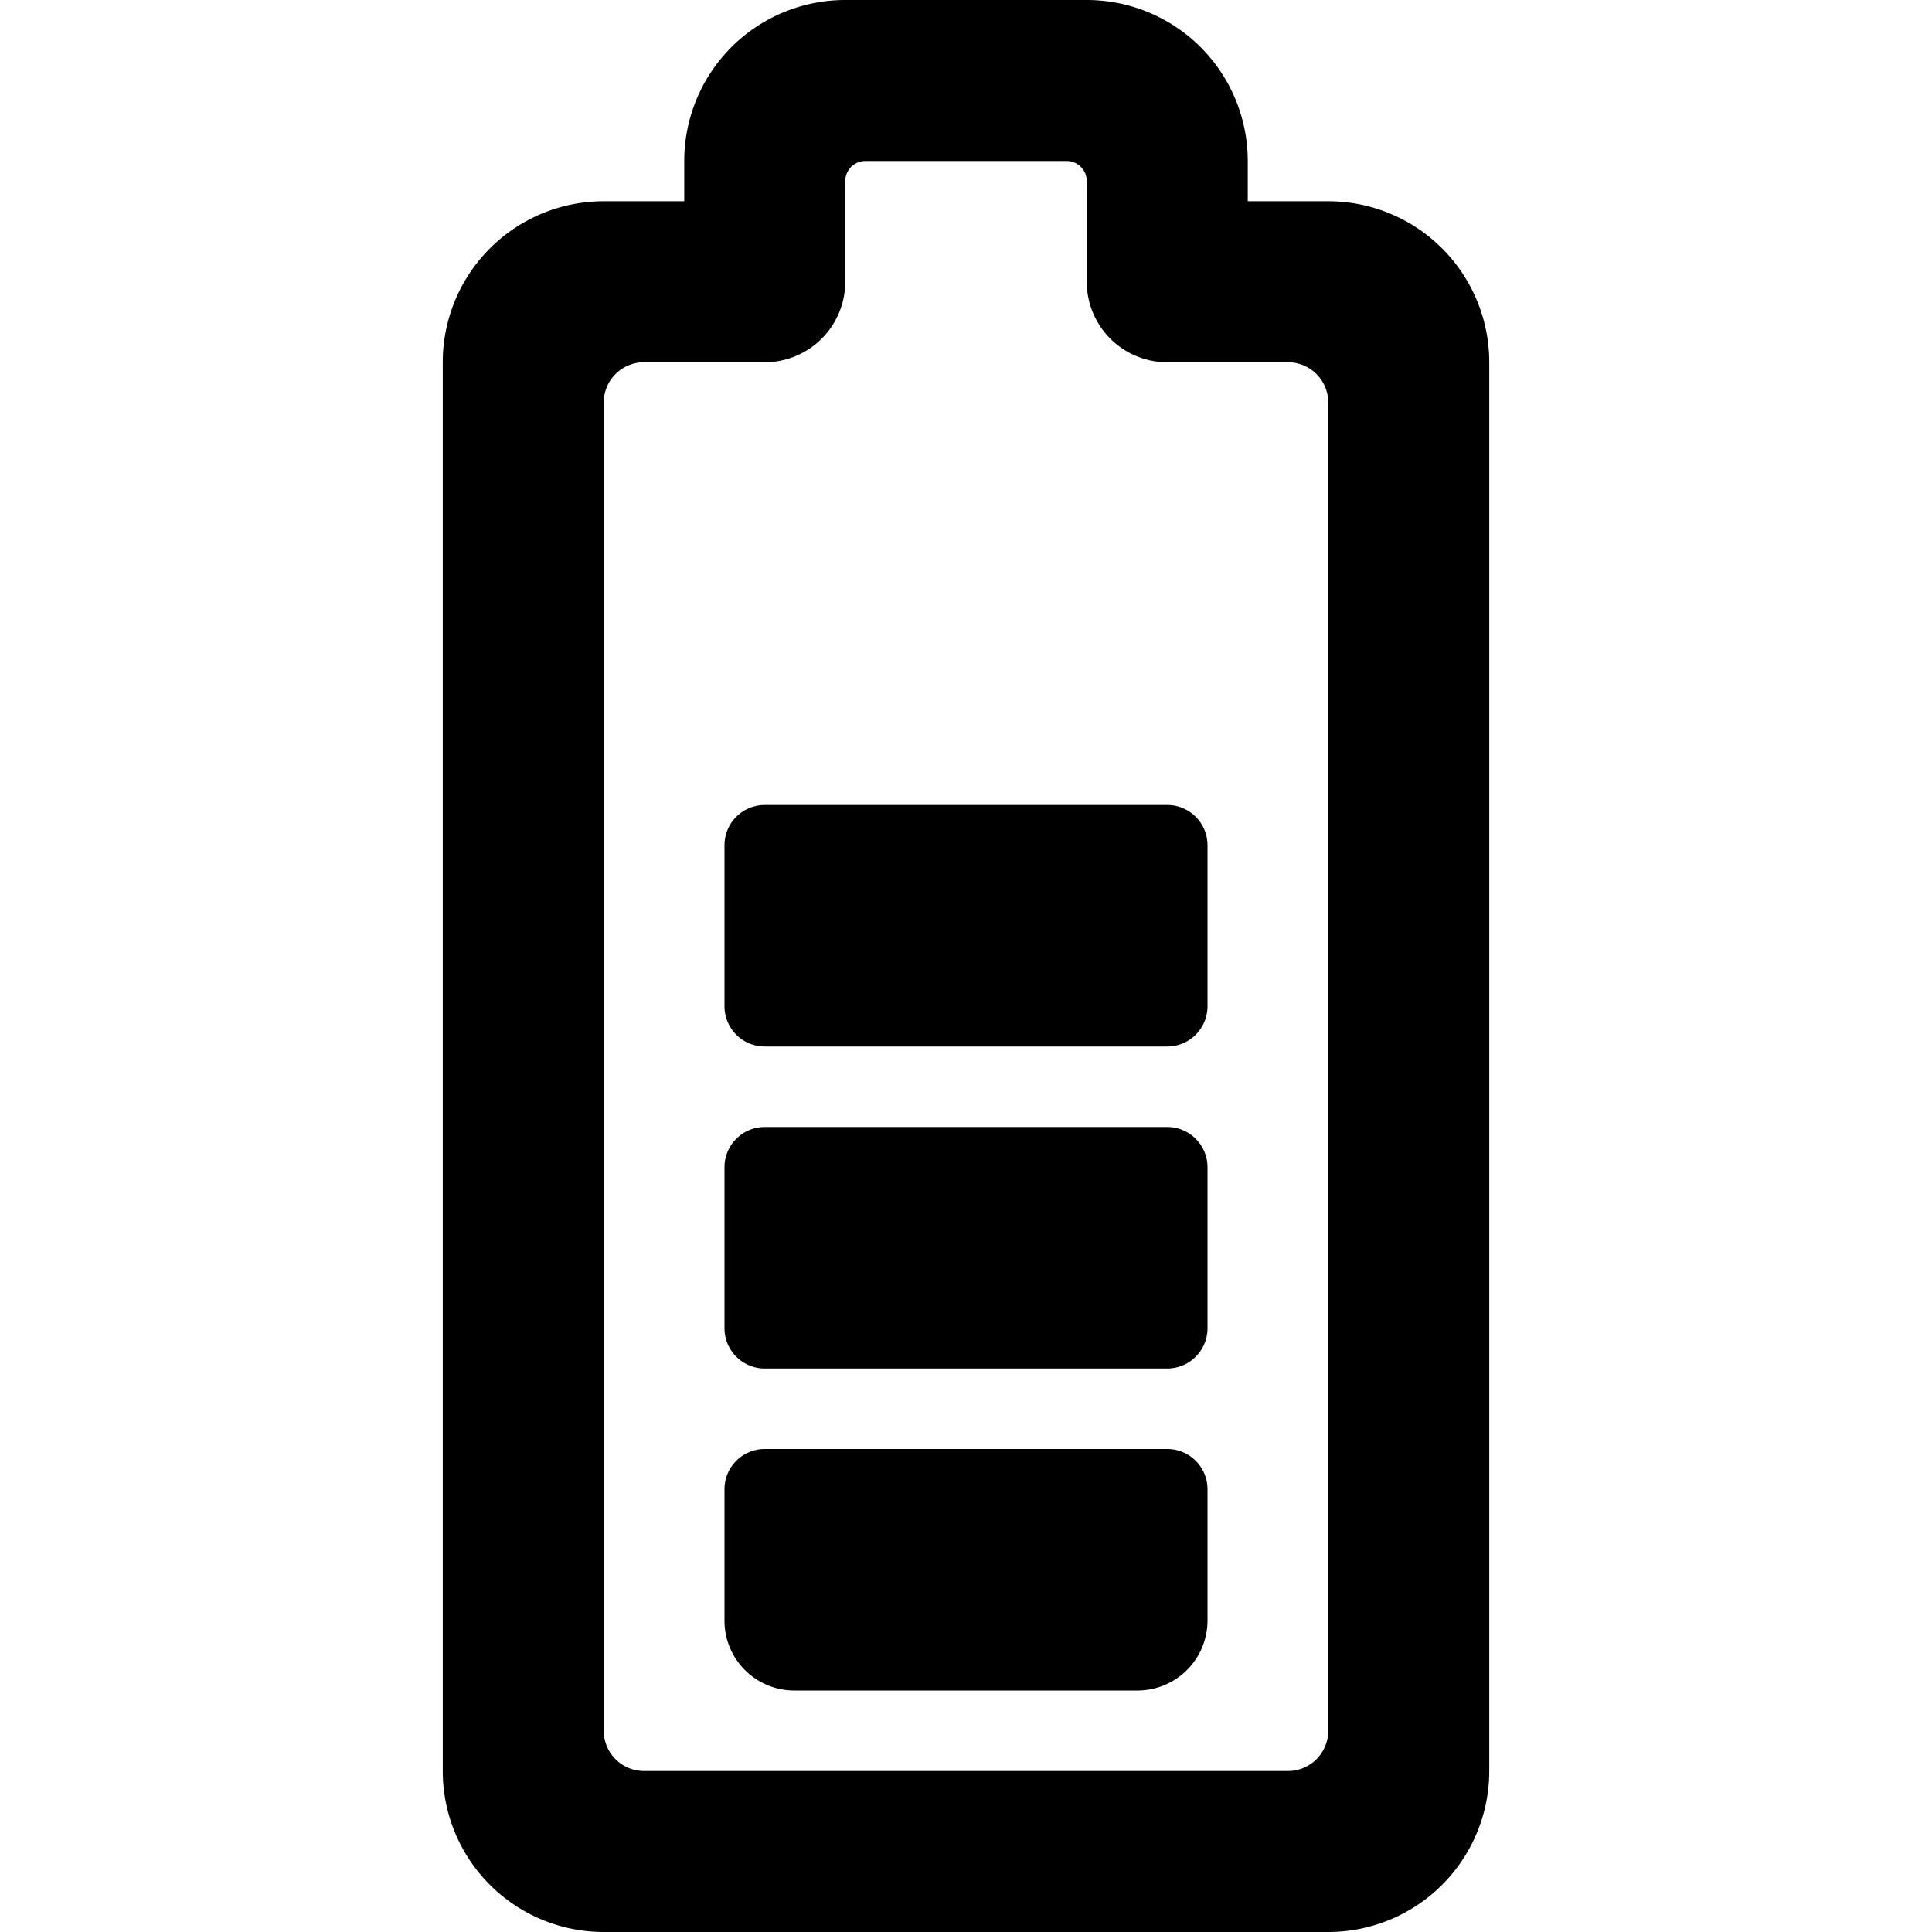<?xml version="1.0" encoding="UTF-8"?>
<svg xmlns="http://www.w3.org/2000/svg" viewBox="0 0 24 24" aria-label="battery-indicator">
<path xmlns="http://www.w3.org/2000/svg" d="M13.5 0a2 2 0 0 1 2 2v.5h1a2 2 0 0 1 2 2V22a2 2 0 0 1-2 2h-9a2 2 0 0 1-2-2V4.5a2 2 0 0 1 2-2h1V2a2 2 0 0 1 2-2Zm-.25 2h-2.5a.25.25 0 0 0-.25.25V3.5a1 1 0 0 1-1 1H8a.5.5 0 0 0-.5.5v16.5a.5.5 0 0 0 .5.5h8a.5.5 0 0 0 .5-.5V5a.5.5 0 0 0-.5-.5h-1.5a1 1 0 0 1-1-1V2.25a.25.25 0 0 0-.25-.25m1.25 16a.5.5 0 0 1 .5.5v1.625a.87.87 0 0 1-.858.875H9.857A.867.867 0 0 1 9 20.125V18.5a.5.5 0 0 1 .5-.5Zm0-4a.5.5 0 0 1 .5.5v2a.5.5 0 0 1-.5.5h-5a.5.5 0 0 1-.5-.5v-2a.5.5 0 0 1 .5-.5Zm0-4a.5.5 0 0 1 .5.5v2a.5.5 0 0 1-.5.5h-5a.5.5 0 0 1-.5-.5v-2a.5.5 0 0 1 .5-.5Z"/>
</svg>
